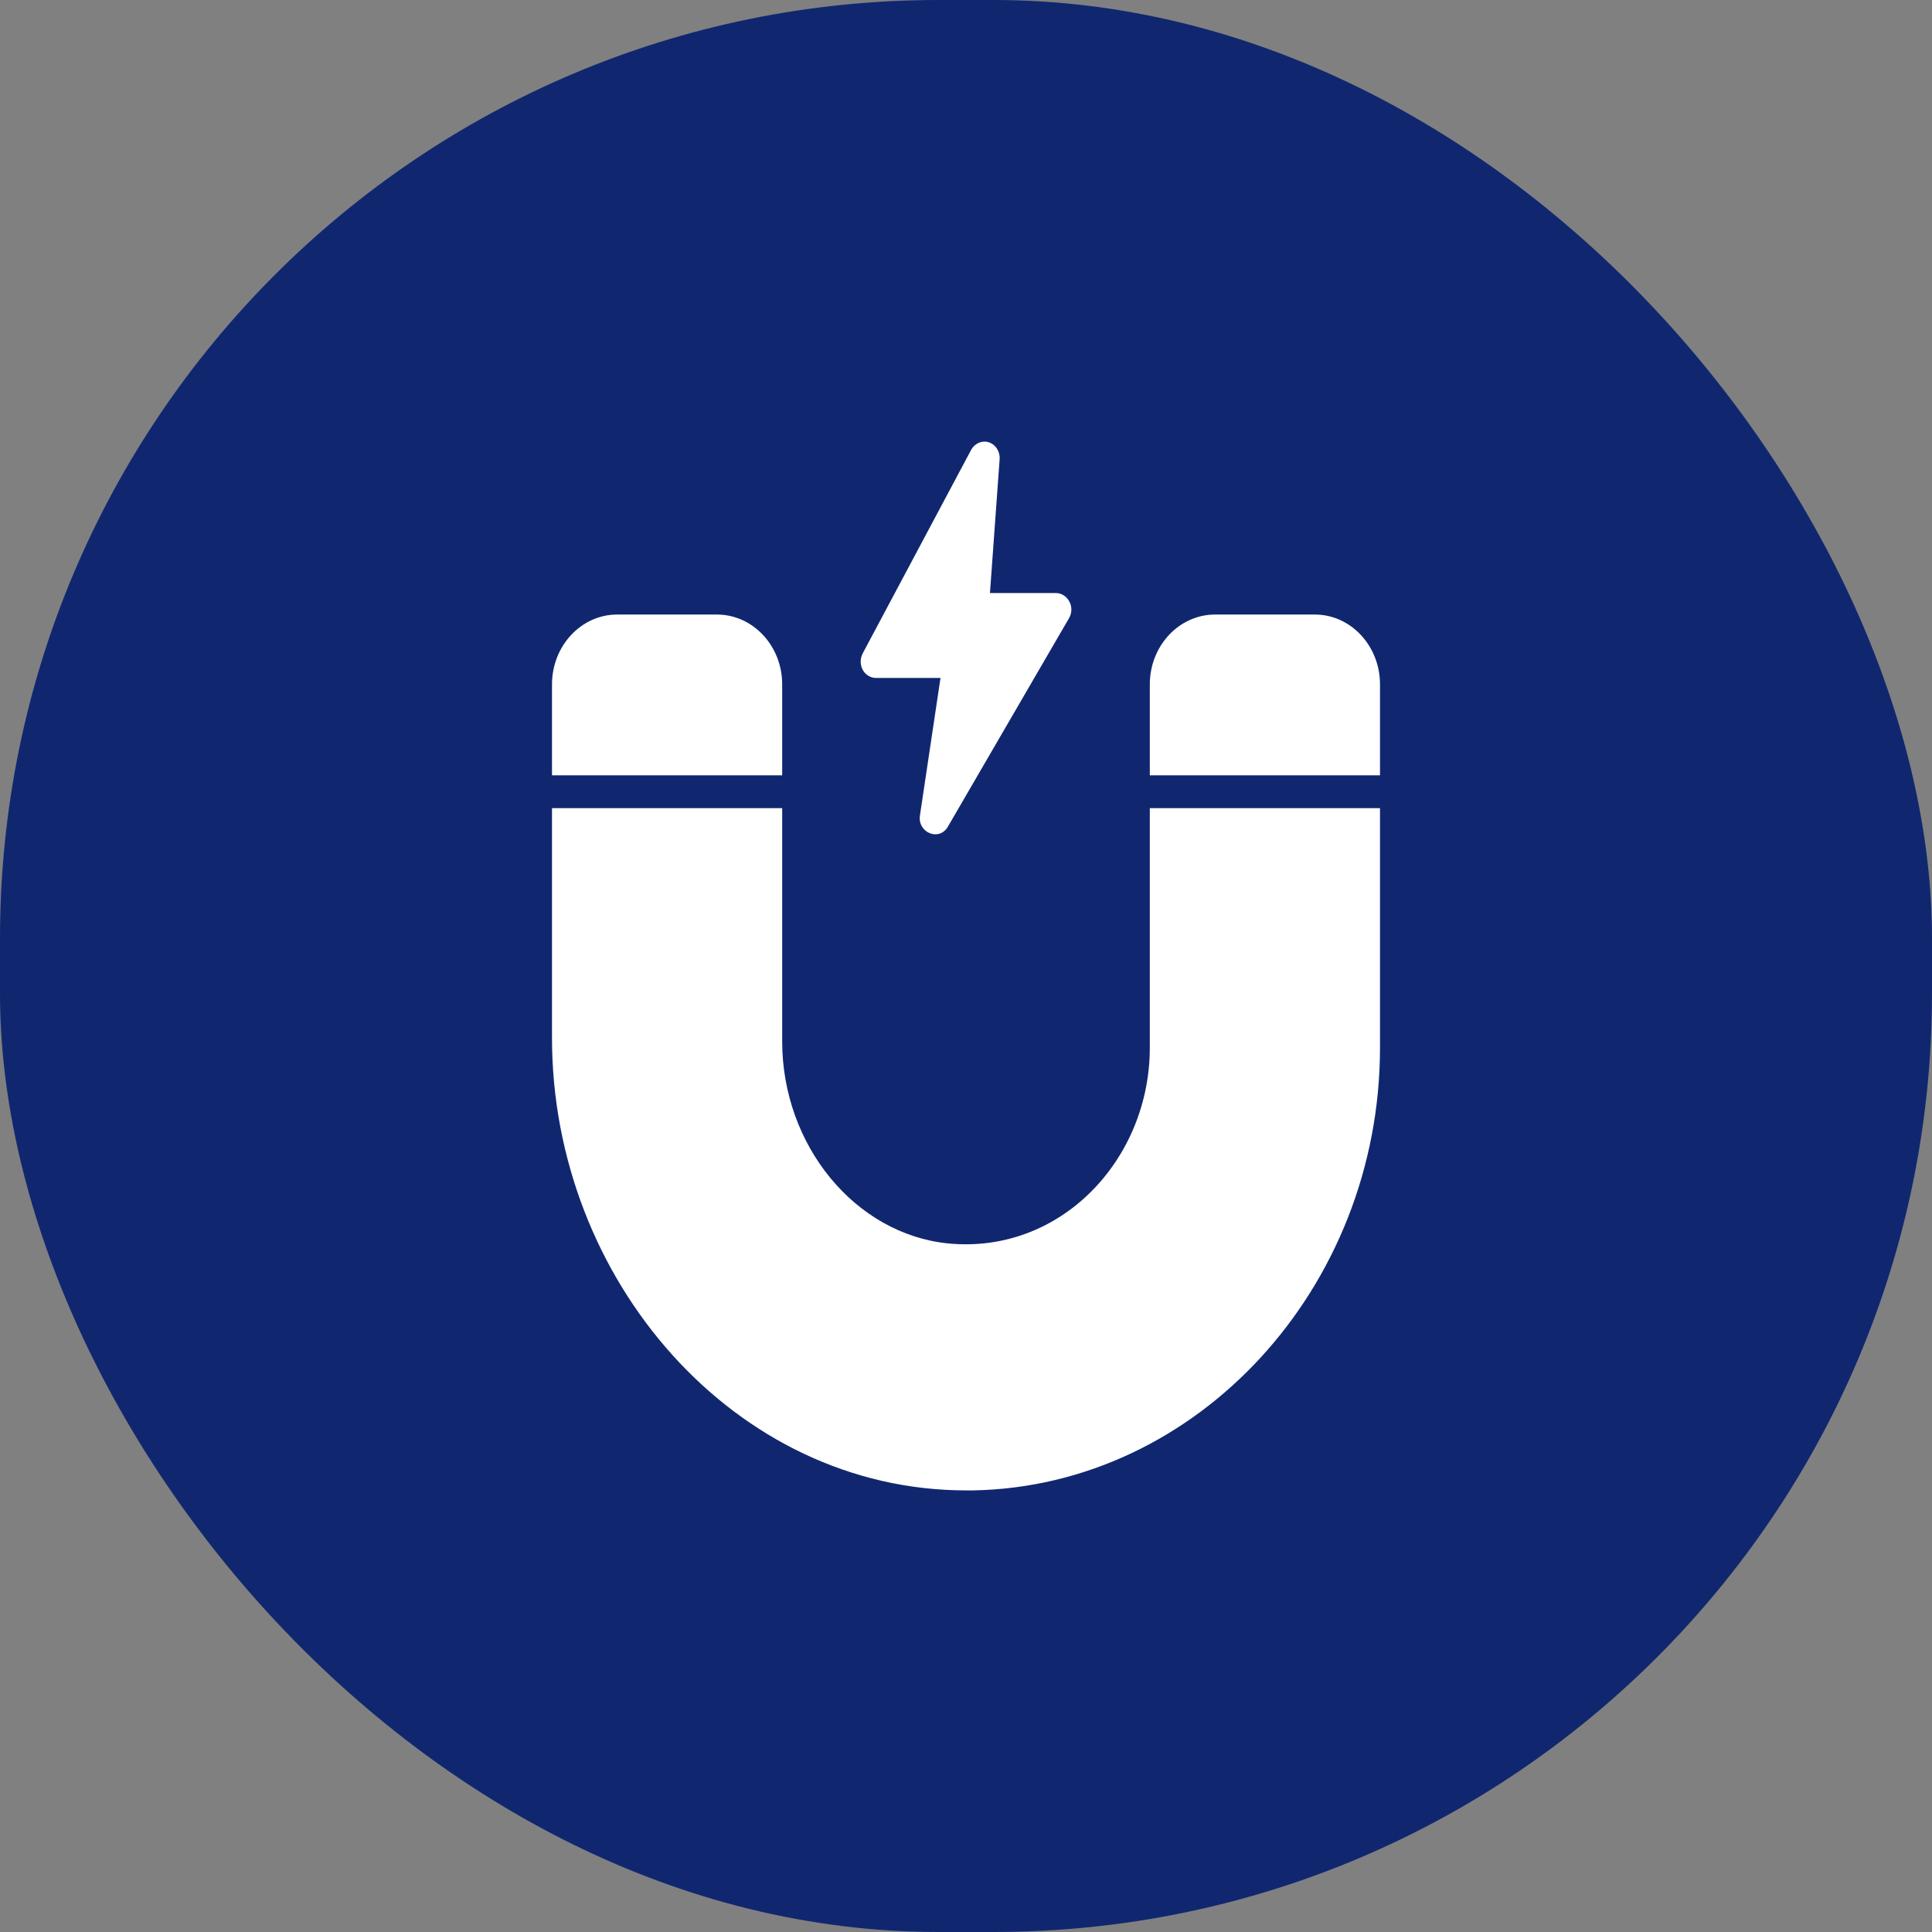 <svg width="35" height="35" viewBox="0 0 35 35" fill="none" xmlns="http://www.w3.org/2000/svg">
<rect x="0" y="0" width="35" height="35" fill="#808080" stroke="none"/>
<rect width="35" height="35" rx="17" fill="#102770"/>
<path d="M25 12.398C25 11.7 24.47 11.133 23.82 11.133H22.013C21.36 11.133 20.83 11.7 20.83 12.398V14.046H25L25 12.398Z" fill="white"/>
<path d="M14.17 12.398C14.17 11.7 13.64 11.133 12.987 11.133H11.18C10.53 11.133 10 11.7 10 12.398V14.046H14.17L14.17 12.398Z" fill="white"/>
<path d="M20.83 14.64V18.979C20.83 21.004 19.217 22.724 17.177 22.526C15.491 22.357 14.17 20.748 14.17 18.866V14.64H10V18.804C10 23.176 13.302 27 17.504 27H17.629C21.694 26.926 25 23.328 25 18.979V14.64H20.83Z" fill="white"/>
<path d="M19.367 11.198L17.174 14.972C17.016 15.253 16.616 15.082 16.666 14.77L17.038 12.282H15.869C15.772 12.282 15.68 12.226 15.63 12.137C15.58 12.044 15.58 11.932 15.627 11.84L17.593 8.15C17.657 8.031 17.793 7.972 17.915 8.013C18.04 8.055 18.12 8.182 18.109 8.322L17.934 10.744H19.131C19.231 10.744 19.323 10.804 19.373 10.899C19.423 10.991 19.42 11.106 19.367 11.198Z" fill="white"/>
</svg>
